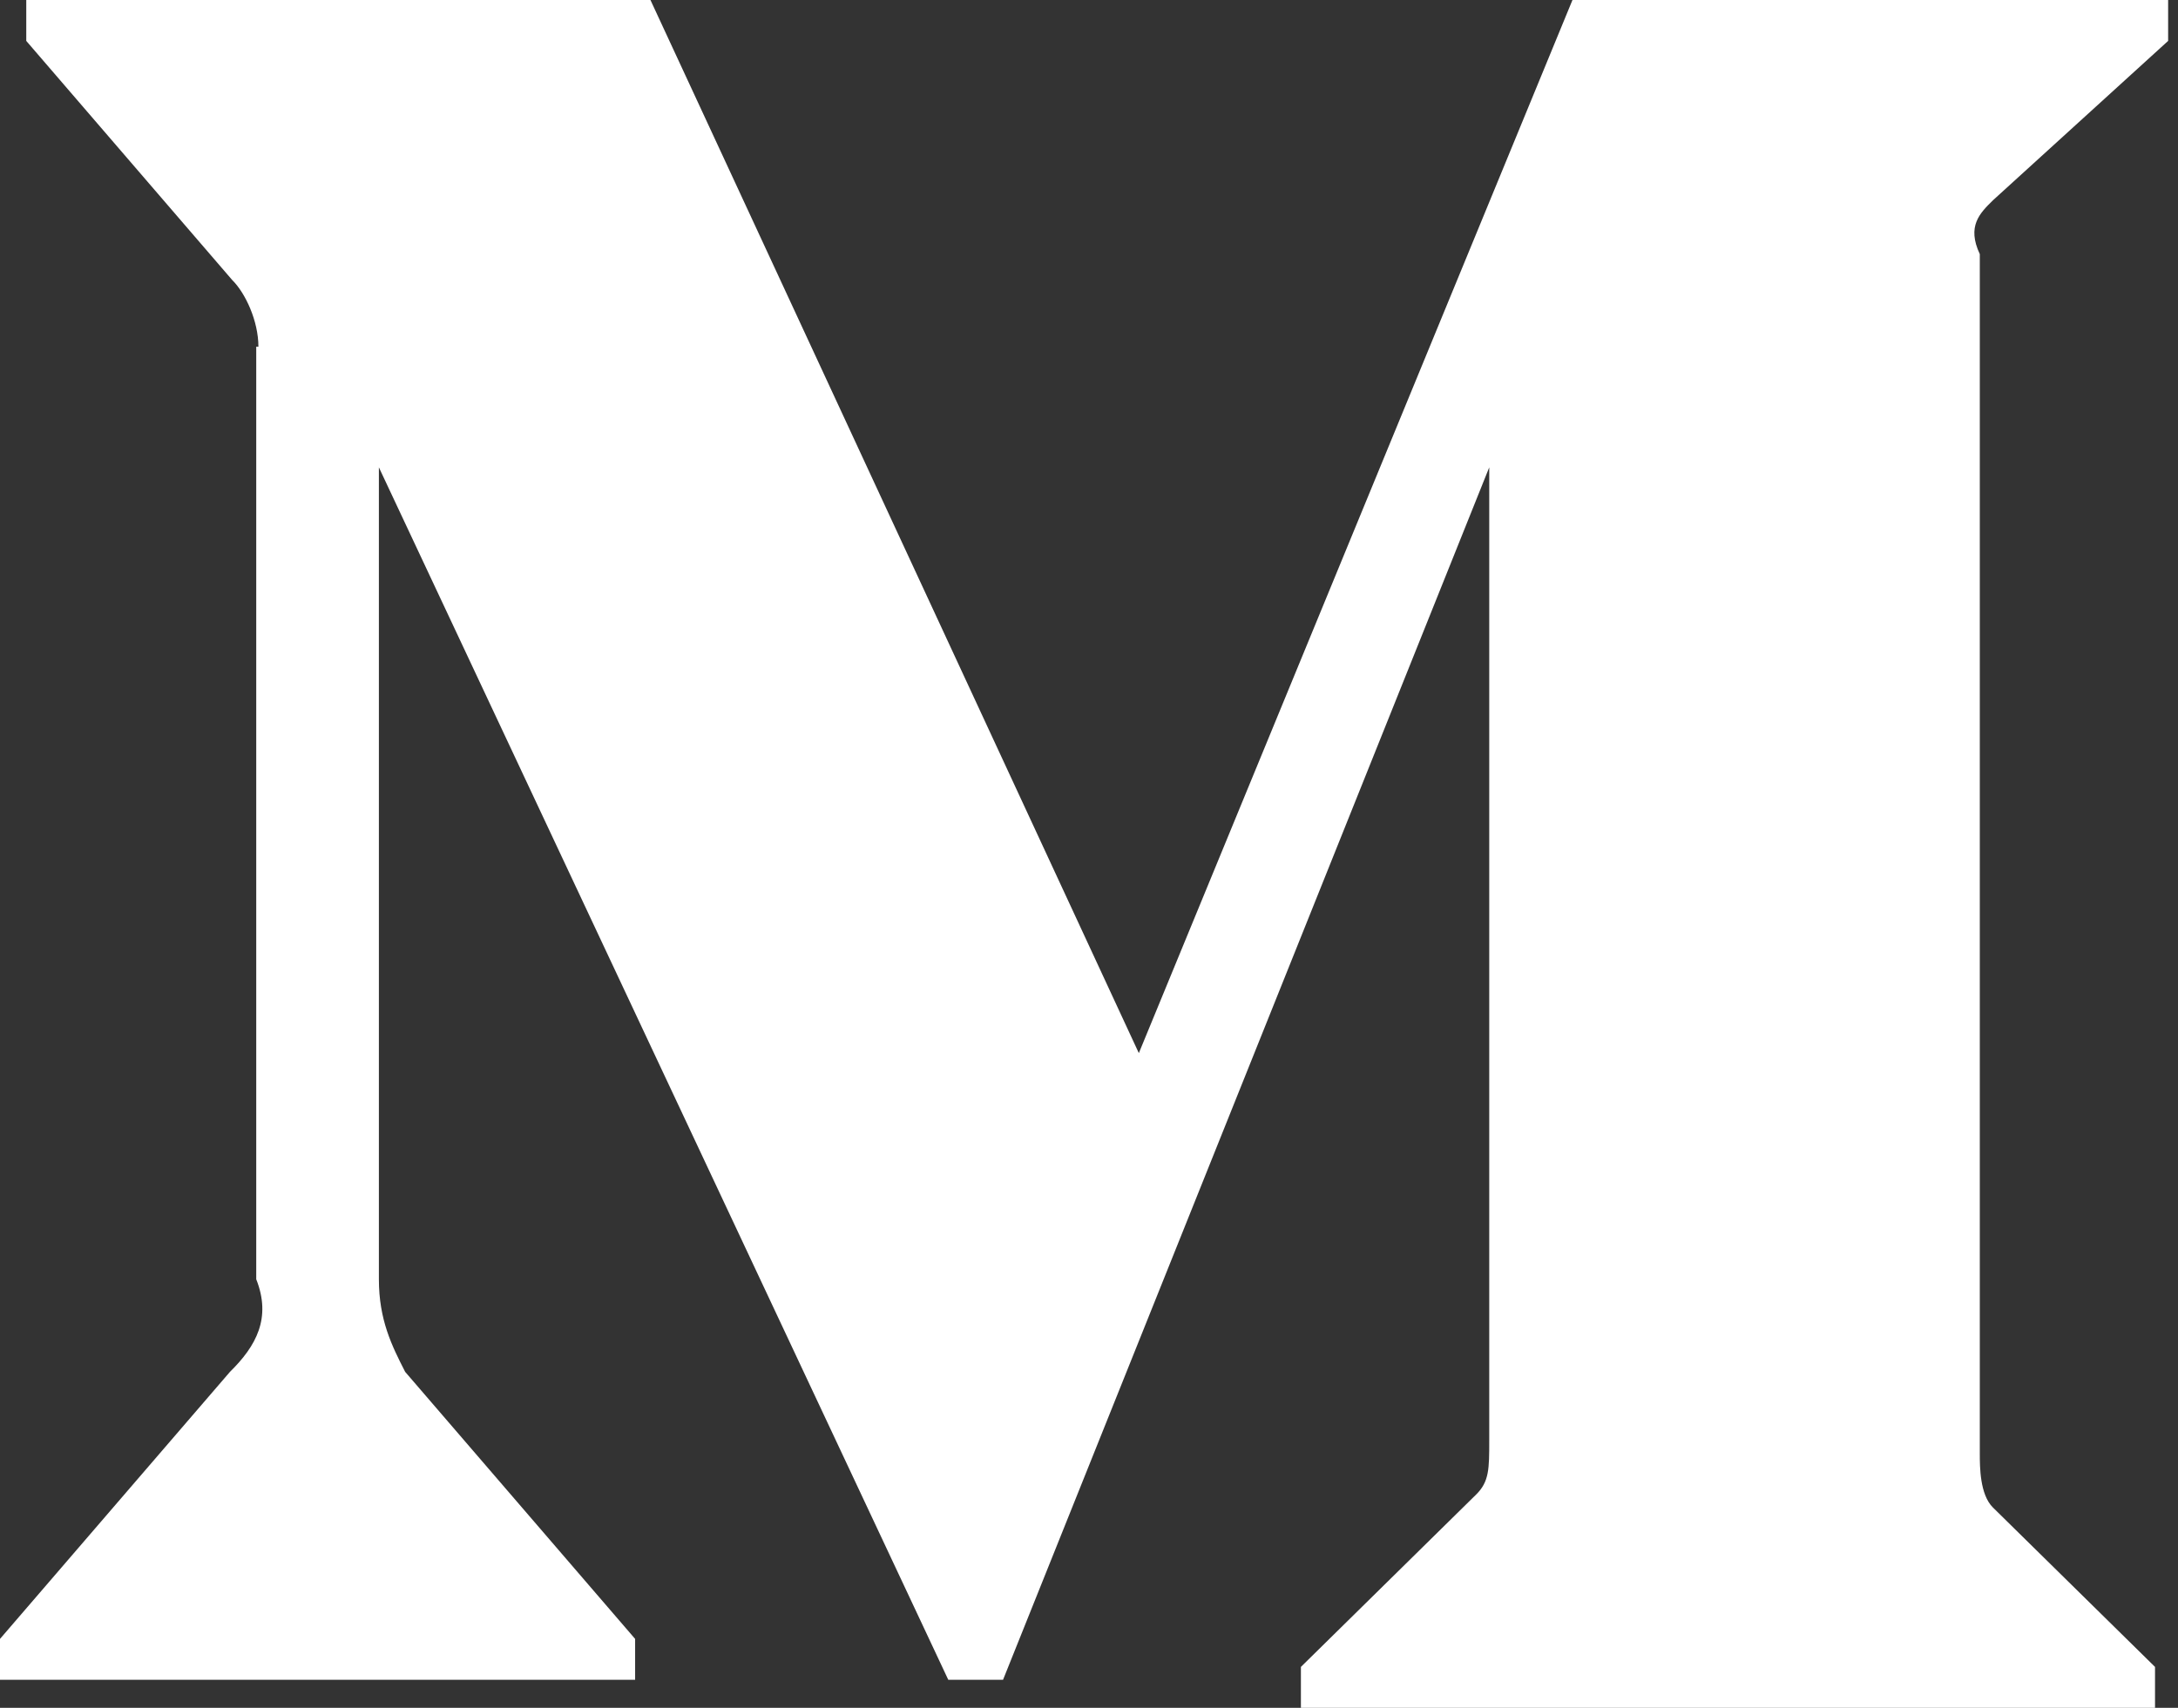 <svg width="51" height="40" viewBox="0 0 51 40" fill="none" xmlns="http://www.w3.org/2000/svg">
<rect x="0" y="0" width="51" height="40" fill="#333333" stroke="none"/>
<g clip-path="url(#clip0_317_328)">
<path d="M6.051 8.121C6.051 7.516 5.744 6.86 5.436 6.557L0.615 0.958V0H15.231L26.667 24.666L36.821 0H50.769V0.958L46.667 4.691C46.359 4.994 46.051 5.296 46.359 5.952V34.048C46.359 34.351 46.359 35.006 46.667 35.309L50.462 39.042V40H30.462V39.042L34.564 35.006C34.872 34.704 34.872 34.401 34.872 33.745V10.946L23.487 39.344H22.205L8.872 10.946V29.962C8.872 30.921 9.179 31.526 9.487 32.131L14.872 38.386V39.344H0V38.386L5.385 32.131C6 31.526 6.359 30.87 6 29.962V8.121H6.051Z" fill="#fff"/>
</g>
<defs>
<clipPath id="clip0_317_328">
<rect width="50.769" height="40" fill="#fff"/>
</clipPath>
</defs>
</svg>
